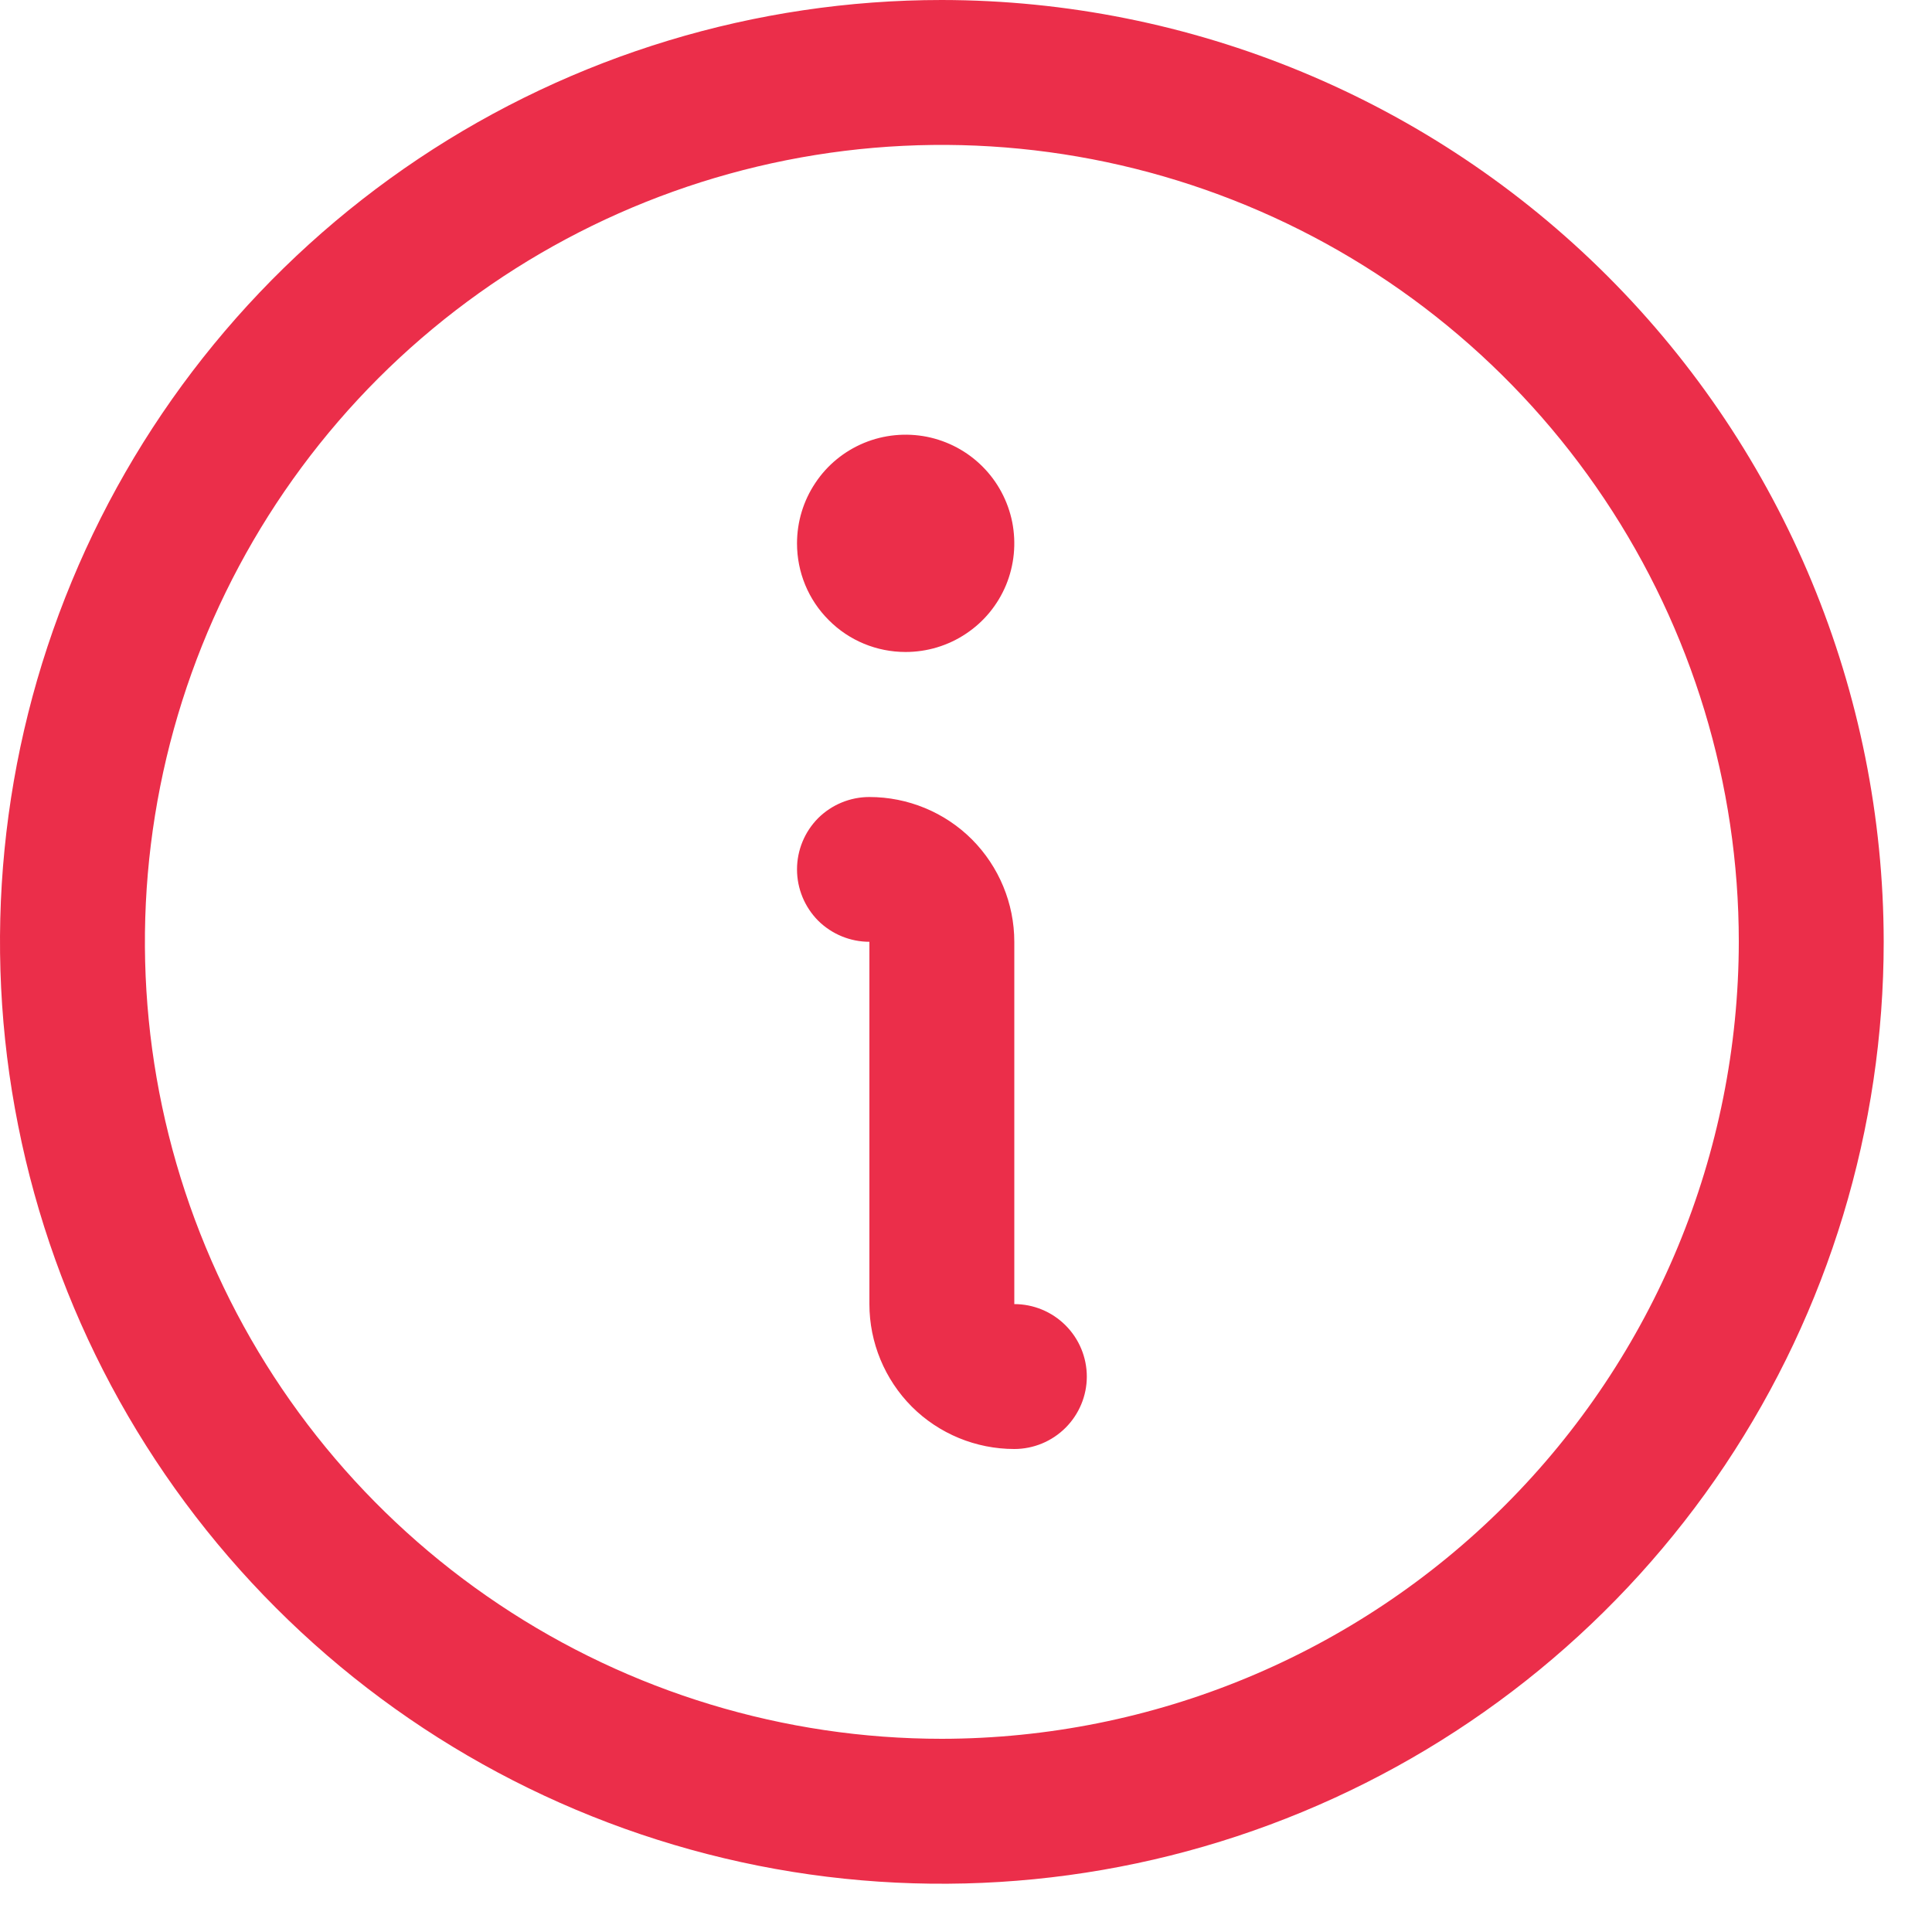 <svg width="15" height="15" viewBox="0 0 15 15" fill="none" xmlns="http://www.w3.org/2000/svg">
<path d="M7.312 0C5.866 0 4.452 0.429 3.25 1.232C2.047 2.036 1.11 3.178 0.557 4.514C0.003 5.85 -0.142 7.321 0.141 8.739C0.423 10.158 1.119 11.46 2.142 12.483C3.164 13.506 4.467 14.202 5.886 14.485C7.304 14.767 8.775 14.622 10.111 14.068C11.447 13.515 12.589 12.578 13.393 11.375C14.196 10.172 14.625 8.759 14.625 7.312C14.623 5.374 13.852 3.515 12.481 2.144C11.11 0.773 9.251 0.002 7.312 0ZM7.312 13.5C6.089 13.5 4.892 13.137 3.875 12.457C2.857 11.777 2.064 10.811 1.596 9.68C1.128 8.55 1.005 7.306 1.244 6.105C1.483 4.905 2.072 3.803 2.937 2.937C3.803 2.072 4.905 1.483 6.105 1.244C7.306 1.005 8.55 1.128 9.68 1.596C10.811 2.064 11.777 2.857 12.457 3.875C13.137 4.892 13.5 6.089 13.5 7.312C13.498 8.953 12.846 10.526 11.686 11.686C10.526 12.846 8.953 13.498 7.312 13.5ZM8.438 10.688C8.438 10.837 8.378 10.98 8.273 11.085C8.167 11.191 8.024 11.25 7.875 11.25C7.577 11.25 7.29 11.132 7.079 10.921C6.869 10.71 6.75 10.423 6.75 10.125V7.312C6.601 7.312 6.458 7.253 6.352 7.148C6.247 7.042 6.188 6.899 6.188 6.75C6.188 6.601 6.247 6.458 6.352 6.352C6.458 6.247 6.601 6.188 6.75 6.188C7.048 6.188 7.335 6.306 7.546 6.517C7.756 6.728 7.875 7.014 7.875 7.312V10.125C8.024 10.125 8.167 10.184 8.273 10.29C8.378 10.395 8.438 10.538 8.438 10.688ZM6.188 4.219C6.188 4.052 6.237 3.889 6.33 3.75C6.422 3.611 6.554 3.503 6.708 3.439C6.863 3.375 7.032 3.359 7.196 3.391C7.36 3.424 7.51 3.504 7.628 3.622C7.746 3.74 7.826 3.89 7.859 4.054C7.891 4.218 7.875 4.387 7.811 4.542C7.747 4.696 7.639 4.828 7.5 4.92C7.361 5.013 7.198 5.062 7.031 5.062C6.807 5.062 6.593 4.974 6.435 4.815C6.276 4.657 6.188 4.443 6.188 4.219Z" fill="#EB2E4A"/>
</svg>
